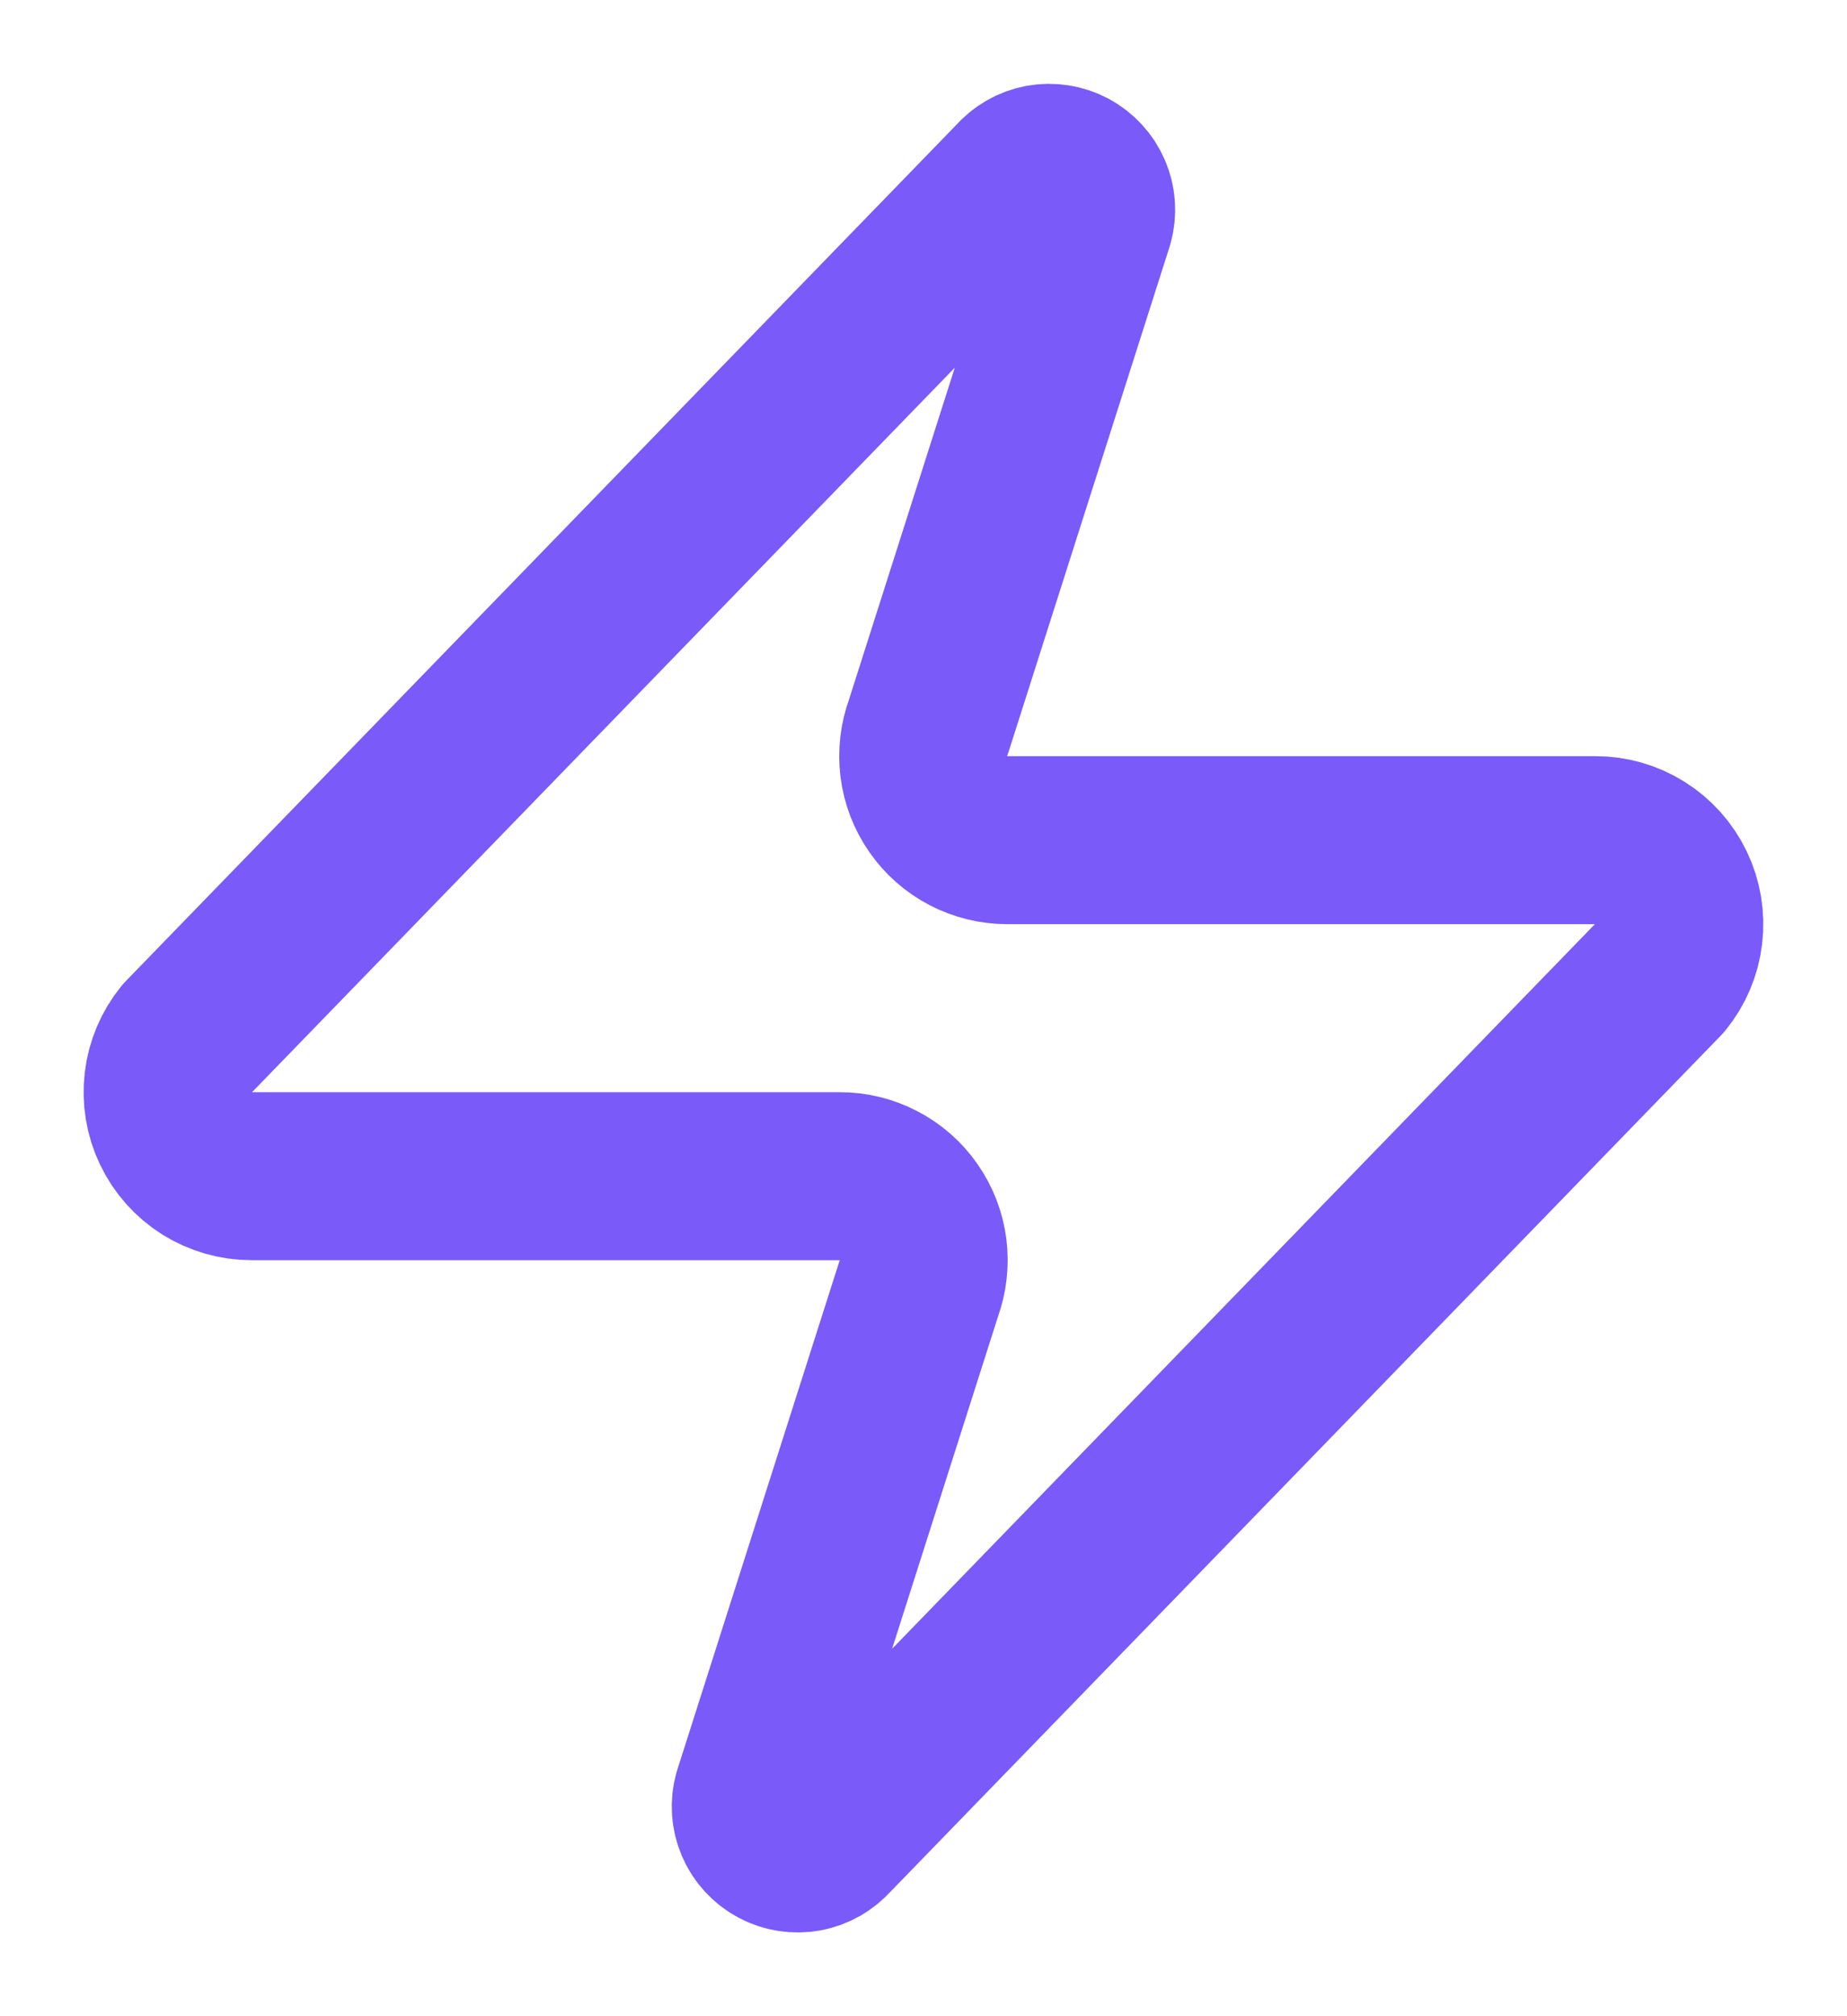 <svg width="22" height="24" viewBox="0 0 22 24" fill="none" xmlns="http://www.w3.org/2000/svg">
<g clip-path="url(#clip0_4852_1963)">
<path d="M2.999 14.001C2.81 14.001 2.625 13.948 2.464 13.848C2.304 13.747 2.176 13.603 2.094 13.432C2.012 13.262 1.981 13.071 2.003 12.883C2.025 12.695 2.1 12.518 2.22 12.371L12.12 2.171C12.194 2.085 12.295 2.027 12.406 2.006C12.518 1.986 12.633 2.004 12.733 2.057C12.833 2.111 12.912 2.197 12.957 2.301C13.002 2.405 13.01 2.521 12.979 2.631L11.059 8.651C11.003 8.802 10.984 8.965 11.004 9.126C11.024 9.286 11.083 9.439 11.176 9.572C11.268 9.705 11.391 9.813 11.535 9.888C11.678 9.962 11.838 10.001 11.999 10.001H19C19.189 10 19.374 10.053 19.535 10.154C19.695 10.254 19.823 10.398 19.905 10.569C19.987 10.74 20.018 10.93 19.996 11.118C19.974 11.306 19.899 11.484 19.779 11.631L9.88 21.831C9.805 21.916 9.704 21.974 9.593 21.995C9.481 22.015 9.366 21.998 9.266 21.944C9.166 21.891 9.087 21.805 9.042 21.701C8.997 21.596 8.989 21.48 9.02 21.371L10.94 15.351C10.996 15.199 11.015 15.036 10.995 14.876C10.975 14.715 10.916 14.562 10.823 14.429C10.731 14.296 10.608 14.188 10.464 14.114C10.321 14.039 10.161 14 9.999 14.001H2.999Z" stroke="#7A5AF8" stroke-width="2" stroke-linecap="round" stroke-linejoin="round"></path>
</g>
<defs>
<clipPath id="clip0_4852_1963">
<rect width="22" height="24" fill="white"></rect>
</clipPath>
</defs>
</svg>
